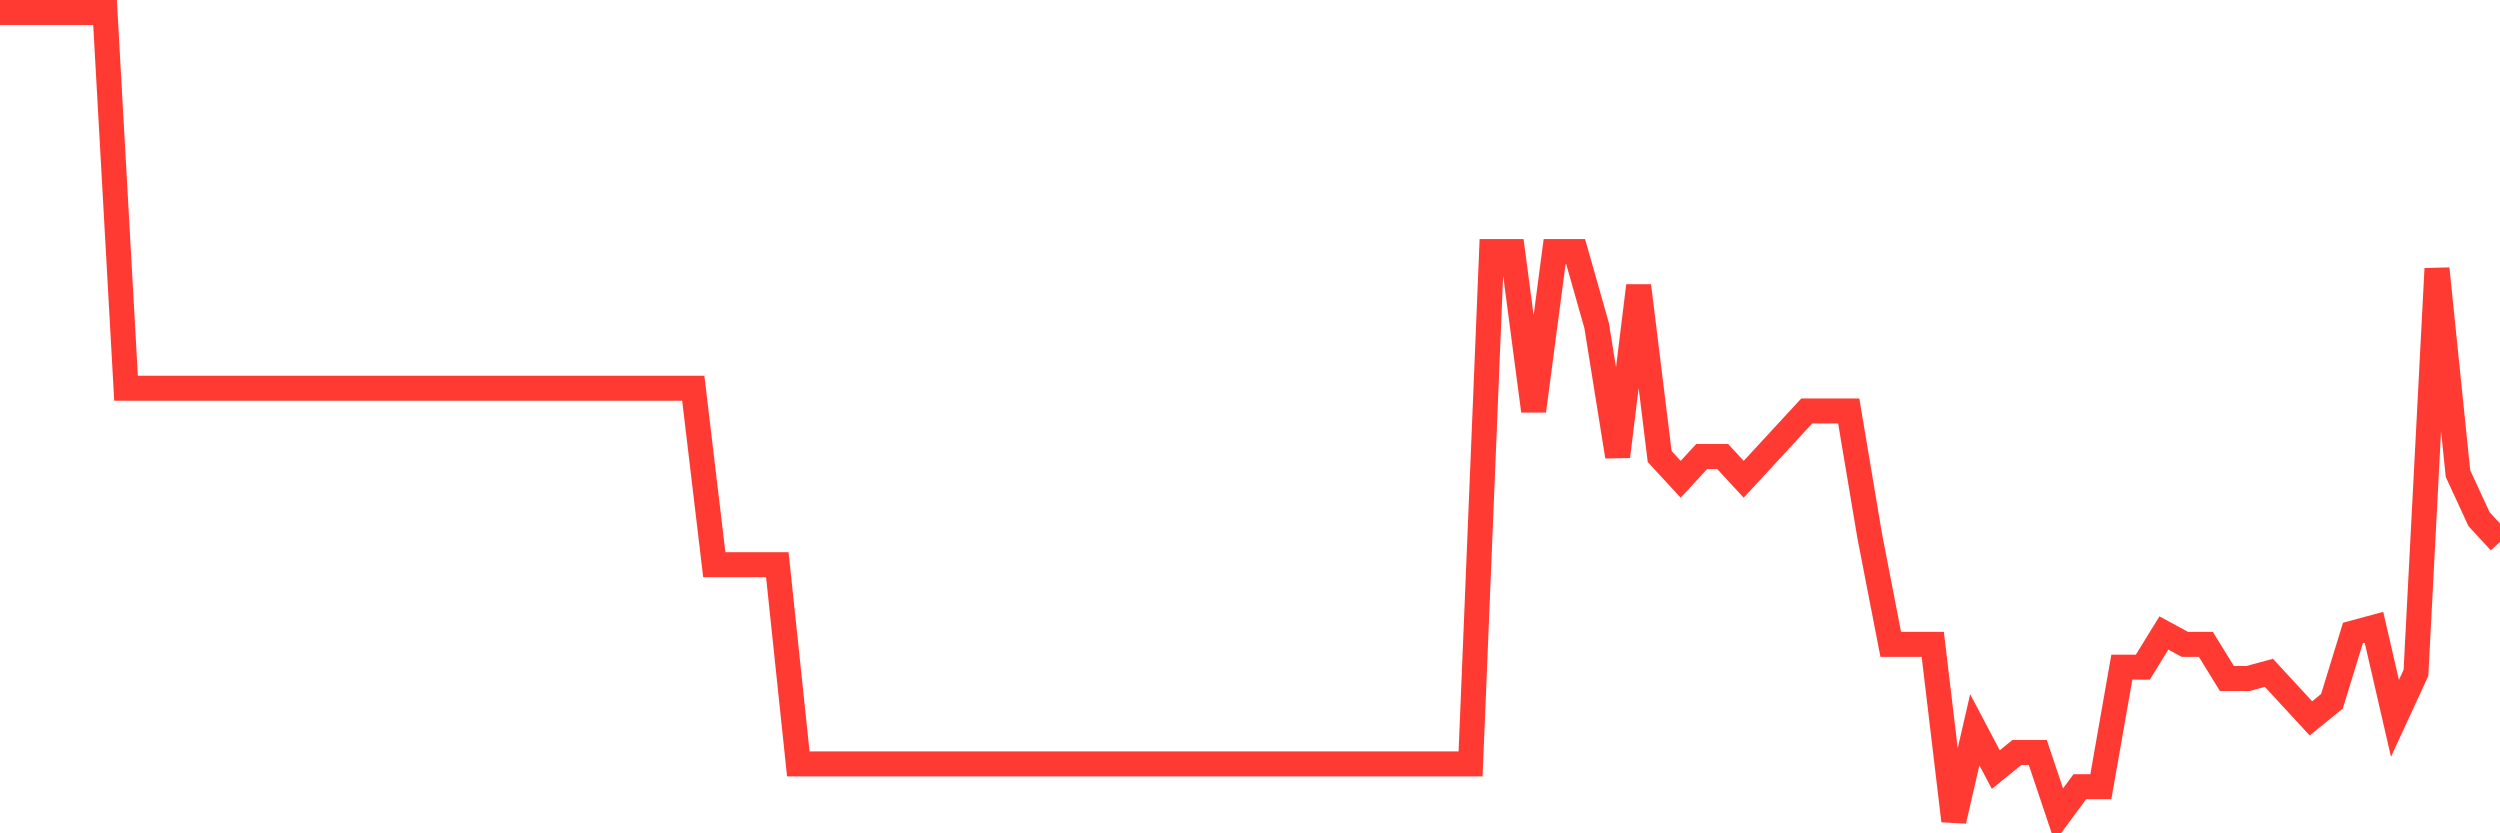 <svg
  xmlns="http://www.w3.org/2000/svg"
  xmlns:xlink="http://www.w3.org/1999/xlink"
  width="120"
  height="40"
  viewBox="0 0 120 40"
  preserveAspectRatio="none"
>
  <polyline
    points="0,0.6 1.008,0.6 2.017,0.6 3.025,0.6 4.034,0.6 5.042,0.6 6.05,18.634 7.059,18.634 8.067,18.634 9.076,18.634 10.084,18.634 11.092,18.634 12.101,18.634 13.109,18.634 14.118,18.634 15.126,18.634 16.134,18.634 17.143,18.634 18.151,18.634 19.16,18.634 20.168,18.634 21.176,18.634 22.185,18.634 23.193,18.634 24.202,18.634 25.21,18.634 26.218,18.634 27.227,18.634 28.235,18.634 29.244,18.634 30.252,18.634 31.261,18.634 32.269,18.634 33.277,18.634 34.286,27.104 35.294,27.104 36.303,27.104 37.311,27.104 38.319,36.668 39.328,36.668 40.336,36.668 41.345,36.668 42.353,36.668 43.361,36.668 44.37,36.668 45.378,36.668 46.387,36.668 47.395,36.668 48.403,36.668 49.412,36.668 50.42,36.668 51.429,36.668 52.437,36.668 53.445,36.668 54.454,36.668 55.462,36.668 56.471,36.668 57.479,36.668 58.487,36.668 59.496,36.668 60.504,36.668 61.513,36.668 62.521,36.668 63.529,36.668 64.538,36.668 65.546,36.668 66.555,36.668 67.563,36.668 68.571,36.668 69.58,36.668 70.588,36.668 71.597,12.076 72.605,12.076 73.613,19.727 74.622,12.076 75.63,12.076 76.639,15.628 77.647,21.913 78.655,13.715 79.664,21.913 80.672,23.006 81.681,21.913 82.689,21.913 83.697,23.006 84.706,21.913 85.714,20.82 86.723,19.727 87.731,19.727 88.739,19.727 89.748,25.738 90.756,30.93 91.765,30.93 92.773,30.93 93.782,39.4 94.79,35.028 95.798,36.941 96.807,36.121 97.815,36.121 98.824,39.127 99.832,37.761 100.84,37.761 101.849,32.023 102.857,32.023 103.866,30.383 104.874,30.93 105.882,30.93 106.891,32.569 107.899,32.569 108.908,32.296 109.916,33.389 110.924,34.482 111.933,33.662 112.941,30.383 113.95,30.11 114.958,34.482 115.966,32.296 116.975,12.896 117.983,22.732 118.992,24.918 120,26.011"
    fill="none"
    stroke="#ff3a33"
    stroke-width="1.2"
  >
  </polyline>
</svg>